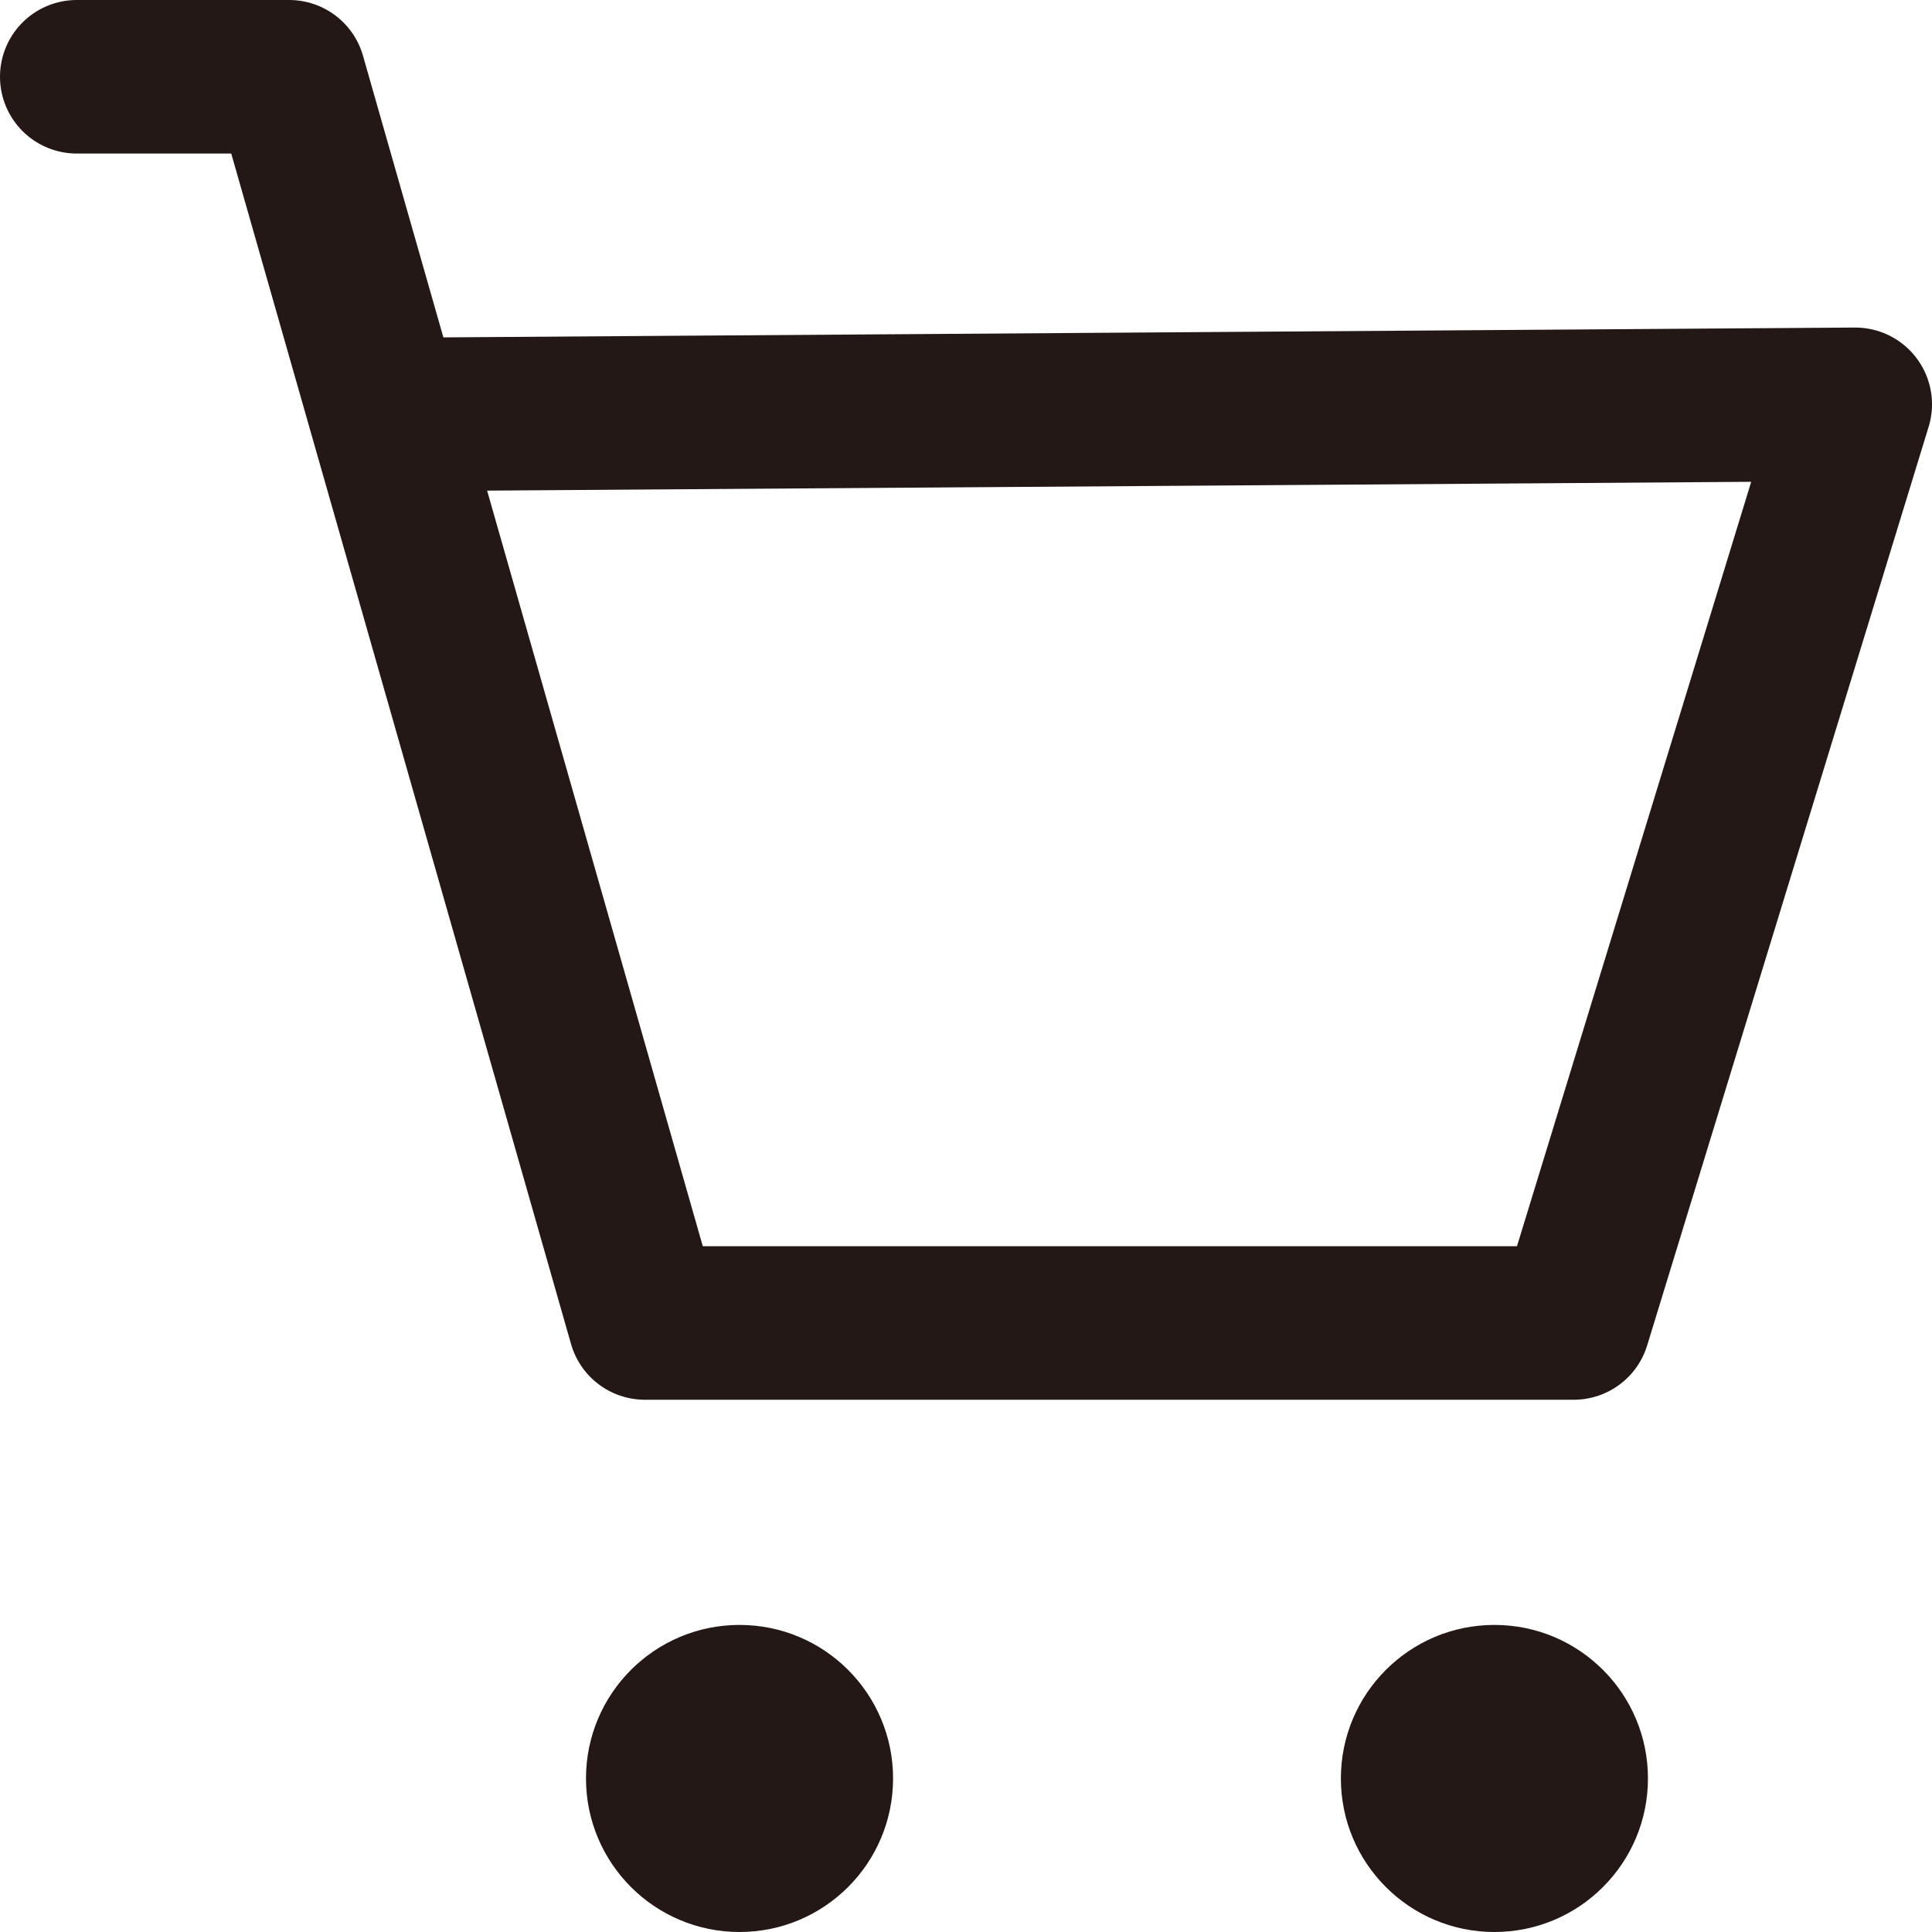 <svg xmlns="http://www.w3.org/2000/svg" viewBox="0 0 7.55 7.55"><defs><style>.cls-1{fill:none;stroke:#231815;stroke-linecap:round;stroke-linejoin:round;stroke-width:0.6px;}.cls-2{fill:#231815;}</style></defs><g id="レイヤー_2" data-name="レイヤー 2"><g id="_2" data-name="2"><polyline class="cls-1" points="0.3 0.3 1.13 0.3 2.52 5.17 6.15 5.17 7.25 1.58 1.51 1.62"/><circle class="cls-2" cx="5.84" cy="6.95" r="0.6"/><circle class="cls-2" cx="2.89" cy="6.95" r="0.6"/></g></g></svg>